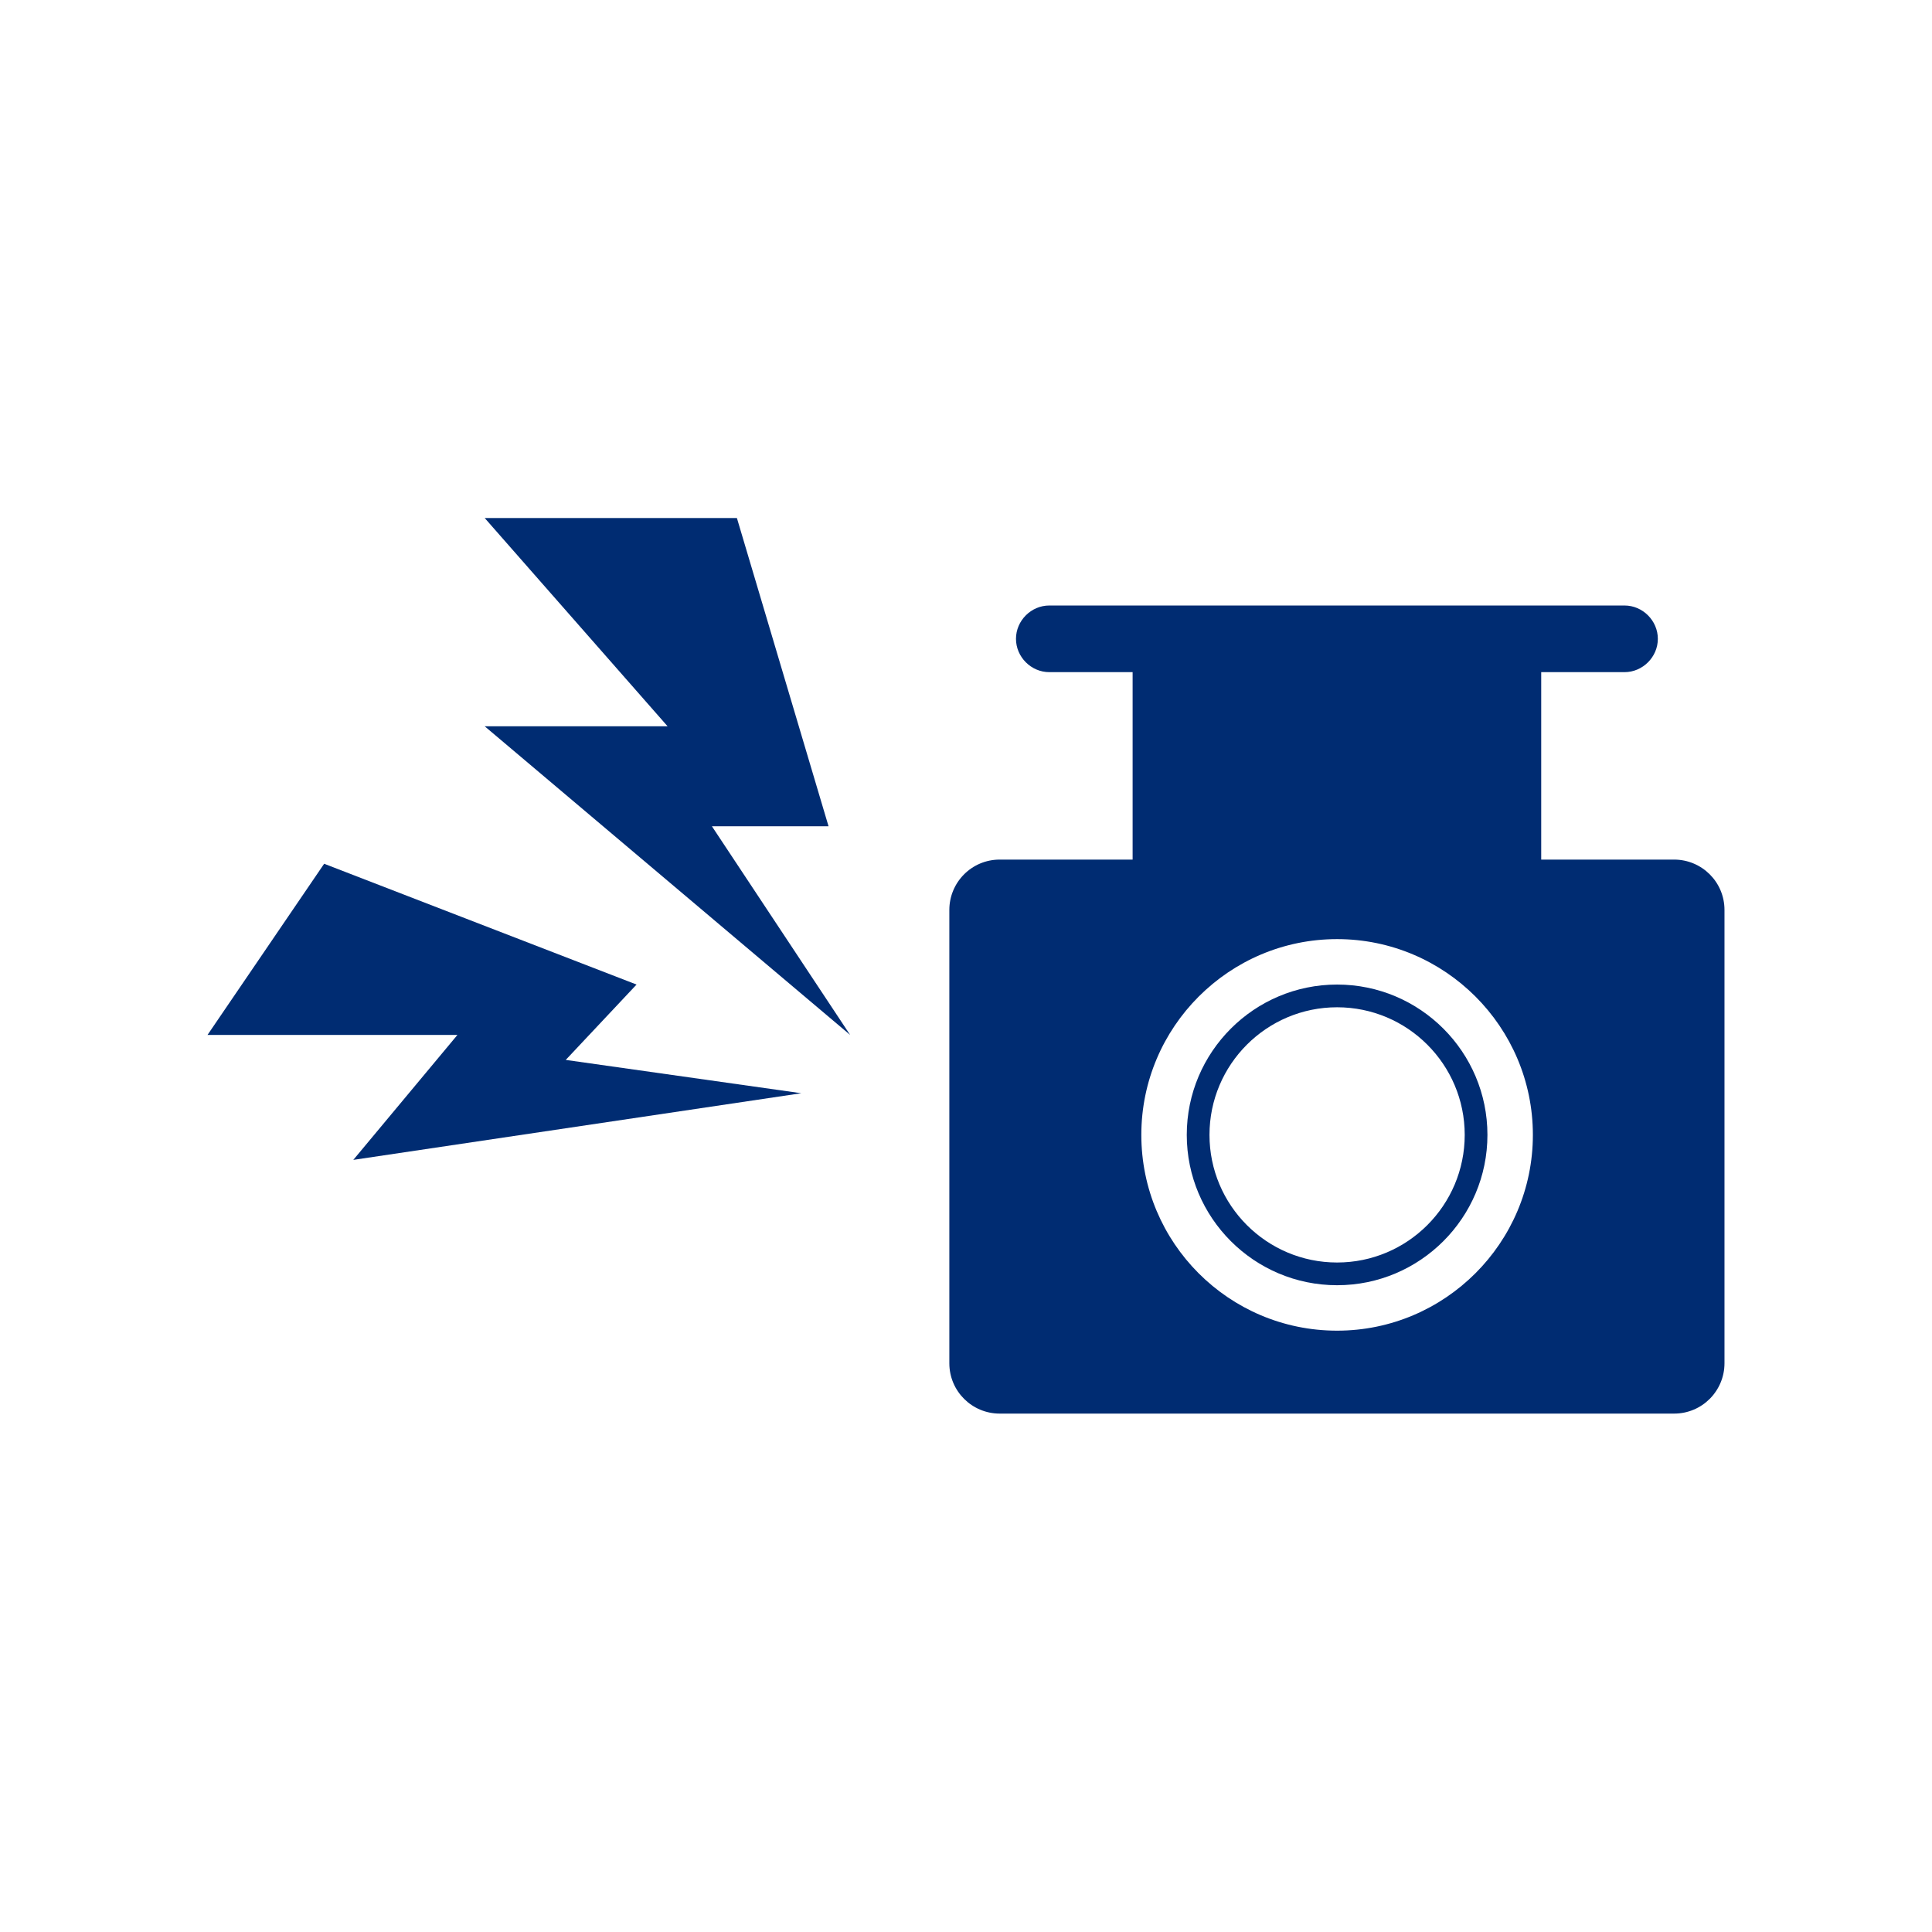 <?xml version="1.0" encoding="UTF-8"?>
<svg id="_レイヤー_3" data-name="レイヤー 3" xmlns="http://www.w3.org/2000/svg" viewBox="0 0 51.02 51.02">
  <defs>
    <style>
      .cls-1 {
        fill: #002c72;
      }
    </style>
  </defs>
  <path class="cls-1" d="M35.31,35.14c-2.86,0-5.17-2.32-5.17-5.17s2.32-5.17,5.17-5.17,5.17,2.32,5.17,5.17-2.32,5.17-5.17,5.17M44.21,22.7h-3.51v-4.95h2.2c.48,0,.88-.4.88-.88s-.4-.88-.88-.88h-15.19c-.48,0-.88.4-.88.88s.4.88.88.88h2.2v4.95h-3.51c-.74,0-1.33.6-1.33,1.33v11.97c0,.74.6,1.33,1.33,1.33h17.81c.74,0,1.33-.6,1.33-1.33v-11.97c0-.74-.6-1.33-1.33-1.33"/>
  <path class="cls-1" d="M35.31,26.6c-1.86,0-3.37,1.51-3.37,3.37s1.51,3.37,3.37,3.37,3.37-1.51,3.37-3.37-1.51-3.37-3.37-3.37M35.31,33.94c-2.19,0-3.97-1.78-3.97-3.97s1.78-3.97,3.97-3.97,3.97,1.78,3.97,3.97-1.78,3.97-3.97,3.97"/>
  <polygon class="cls-1" points="22.45 27.33 12.8 19.18 17.63 19.18 12.8 13.68 19.46 13.68 21.88 21.82 18.8 21.82 22.45 27.33"/>
  <polygon class="cls-1" points="21.16 28.87 9.33 30.63 12.08 27.33 5.48 27.33 8.56 22.81 16.81 26 14.94 27.99 21.16 28.87"/>
</svg>